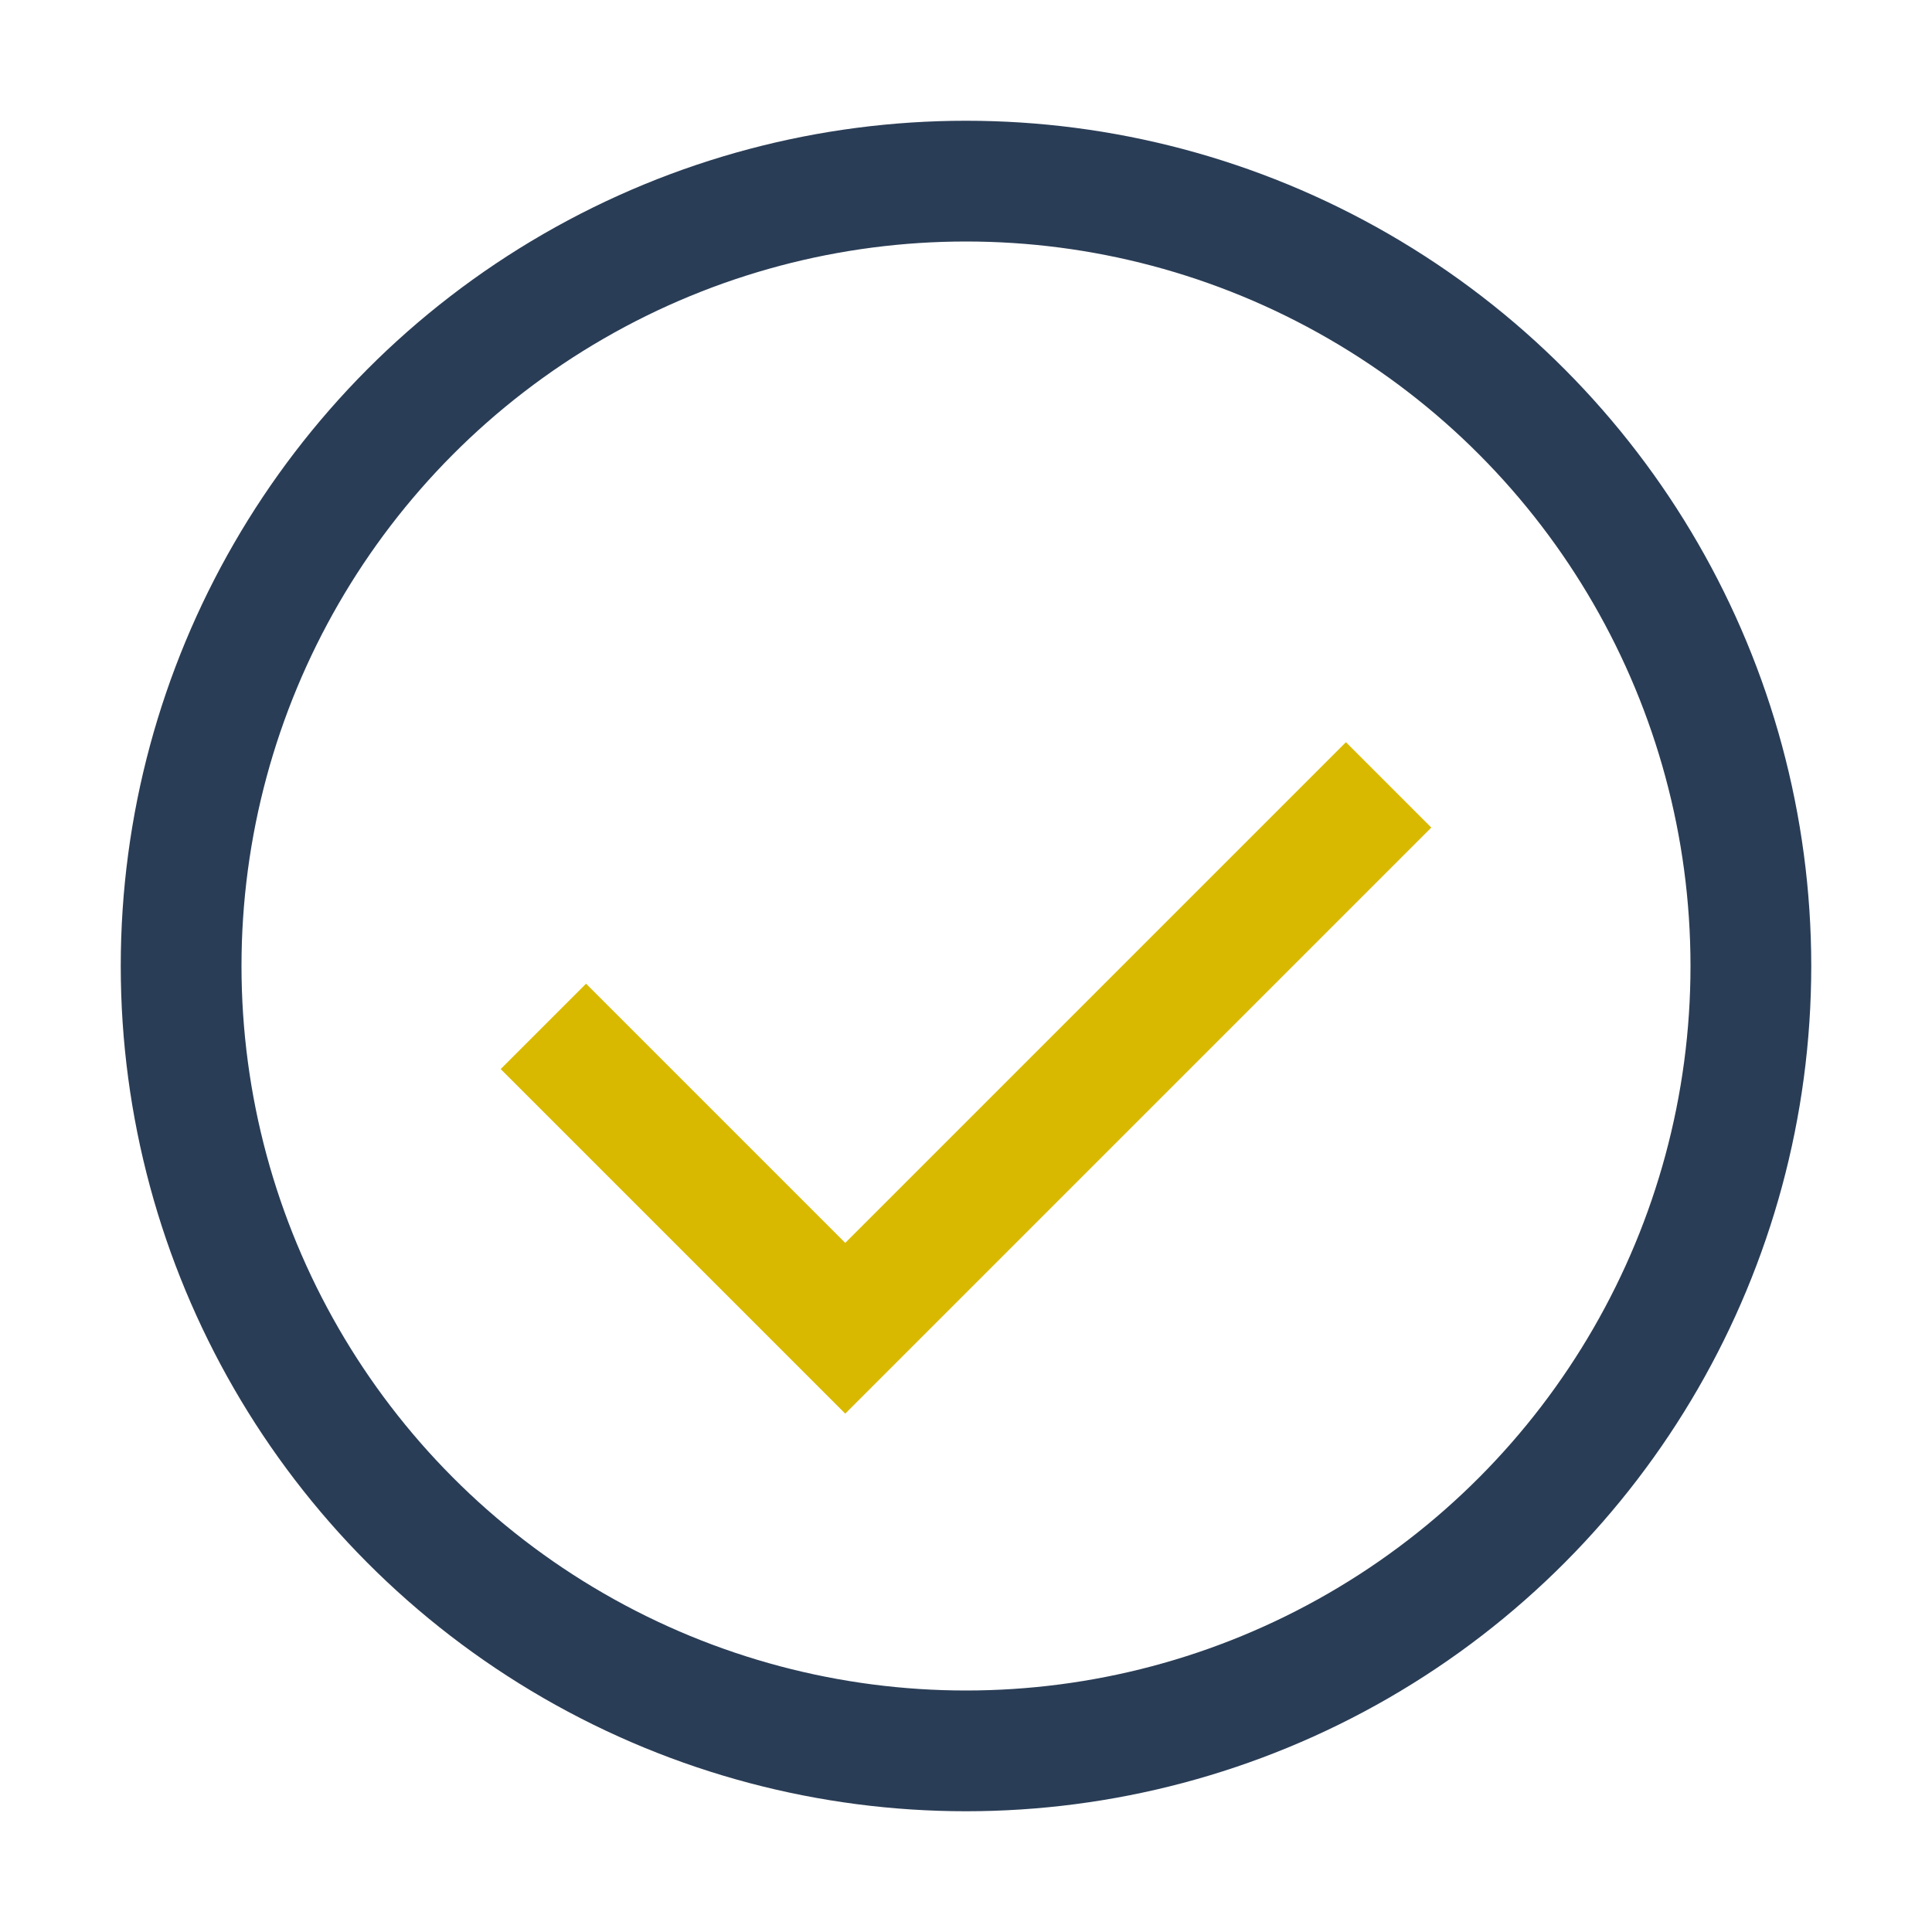 <?xml version="1.0" encoding="UTF-8"?>
<svg xmlns="http://www.w3.org/2000/svg" width="32" height="32" viewBox="0 0 32 32"><circle cx="16" cy="16" r="13" fill="none" stroke="#2A3D56" stroke-width="2"/><path d="M9 17l5 5 9-9" fill="none" stroke="#D9B900" stroke-width="2"/></svg>